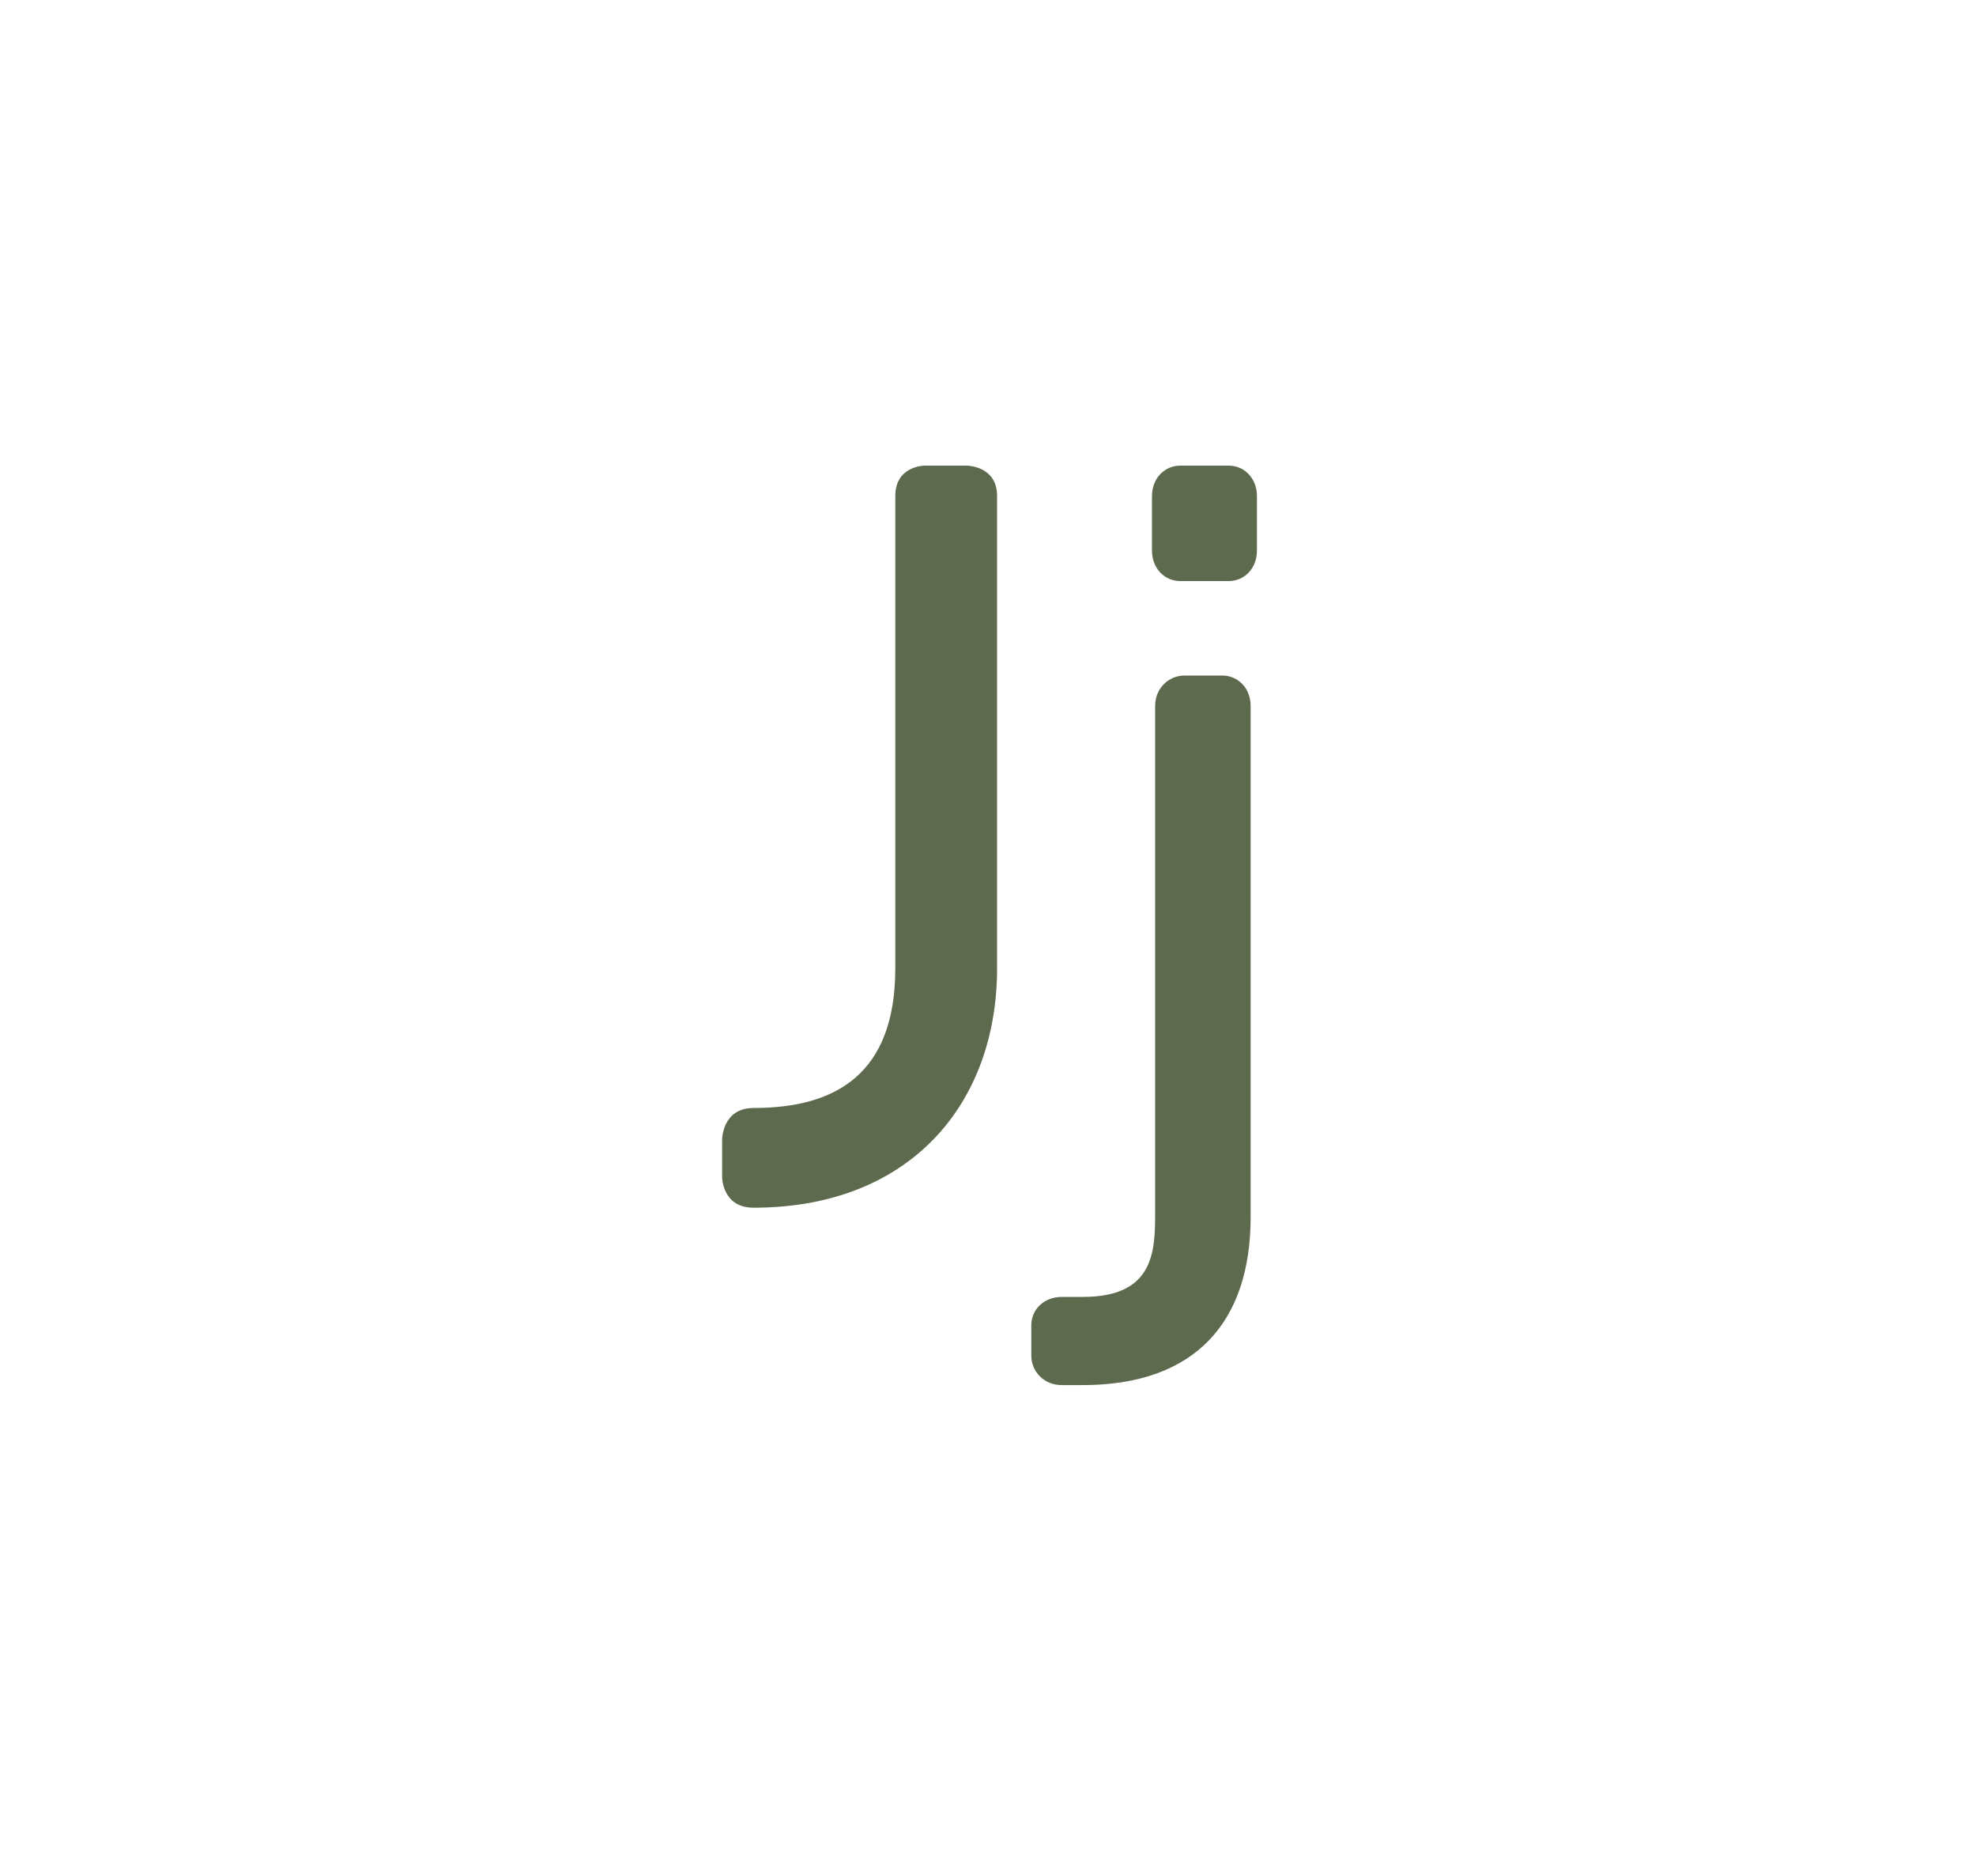 <svg width="354" height="336" viewBox="0 0 354 336" fill="none" xmlns="http://www.w3.org/2000/svg">
<path d="M165.656 83.4H173.176C173.176 83.4 178.628 83.4 178.628 88.852V173.452C178.628 197.704 163.024 216.316 135.012 216.316C129.372 216.316 129.372 210.864 129.372 210.864V204.096C129.372 204.096 129.372 198.456 135.012 198.456C149.864 198.456 160.392 192.252 160.392 173.452V88.852C160.392 83.4 165.656 83.4 165.656 83.4ZM211.455 83.4H220.103C222.923 83.4 225.179 85.656 225.179 88.852V98.628C225.179 101.824 222.923 104.08 220.103 104.08H211.455C208.635 104.08 206.379 101.824 206.379 98.628V88.852C206.379 85.656 208.635 83.4 211.455 83.4ZM212.207 121H218.975C221.795 121 224.051 123.256 224.051 126.452V218.008C224.051 236.62 214.275 248.088 193.971 248.088H190.211C187.015 248.088 184.759 245.644 184.759 242.824V237.372C184.759 234.552 187.015 232.296 190.211 232.296H193.971C206.003 232.296 206.943 225.152 206.943 218.008V126.452C206.943 123.256 209.387 121 212.207 121Z" fill="#5D6A4D"/>
</svg>
